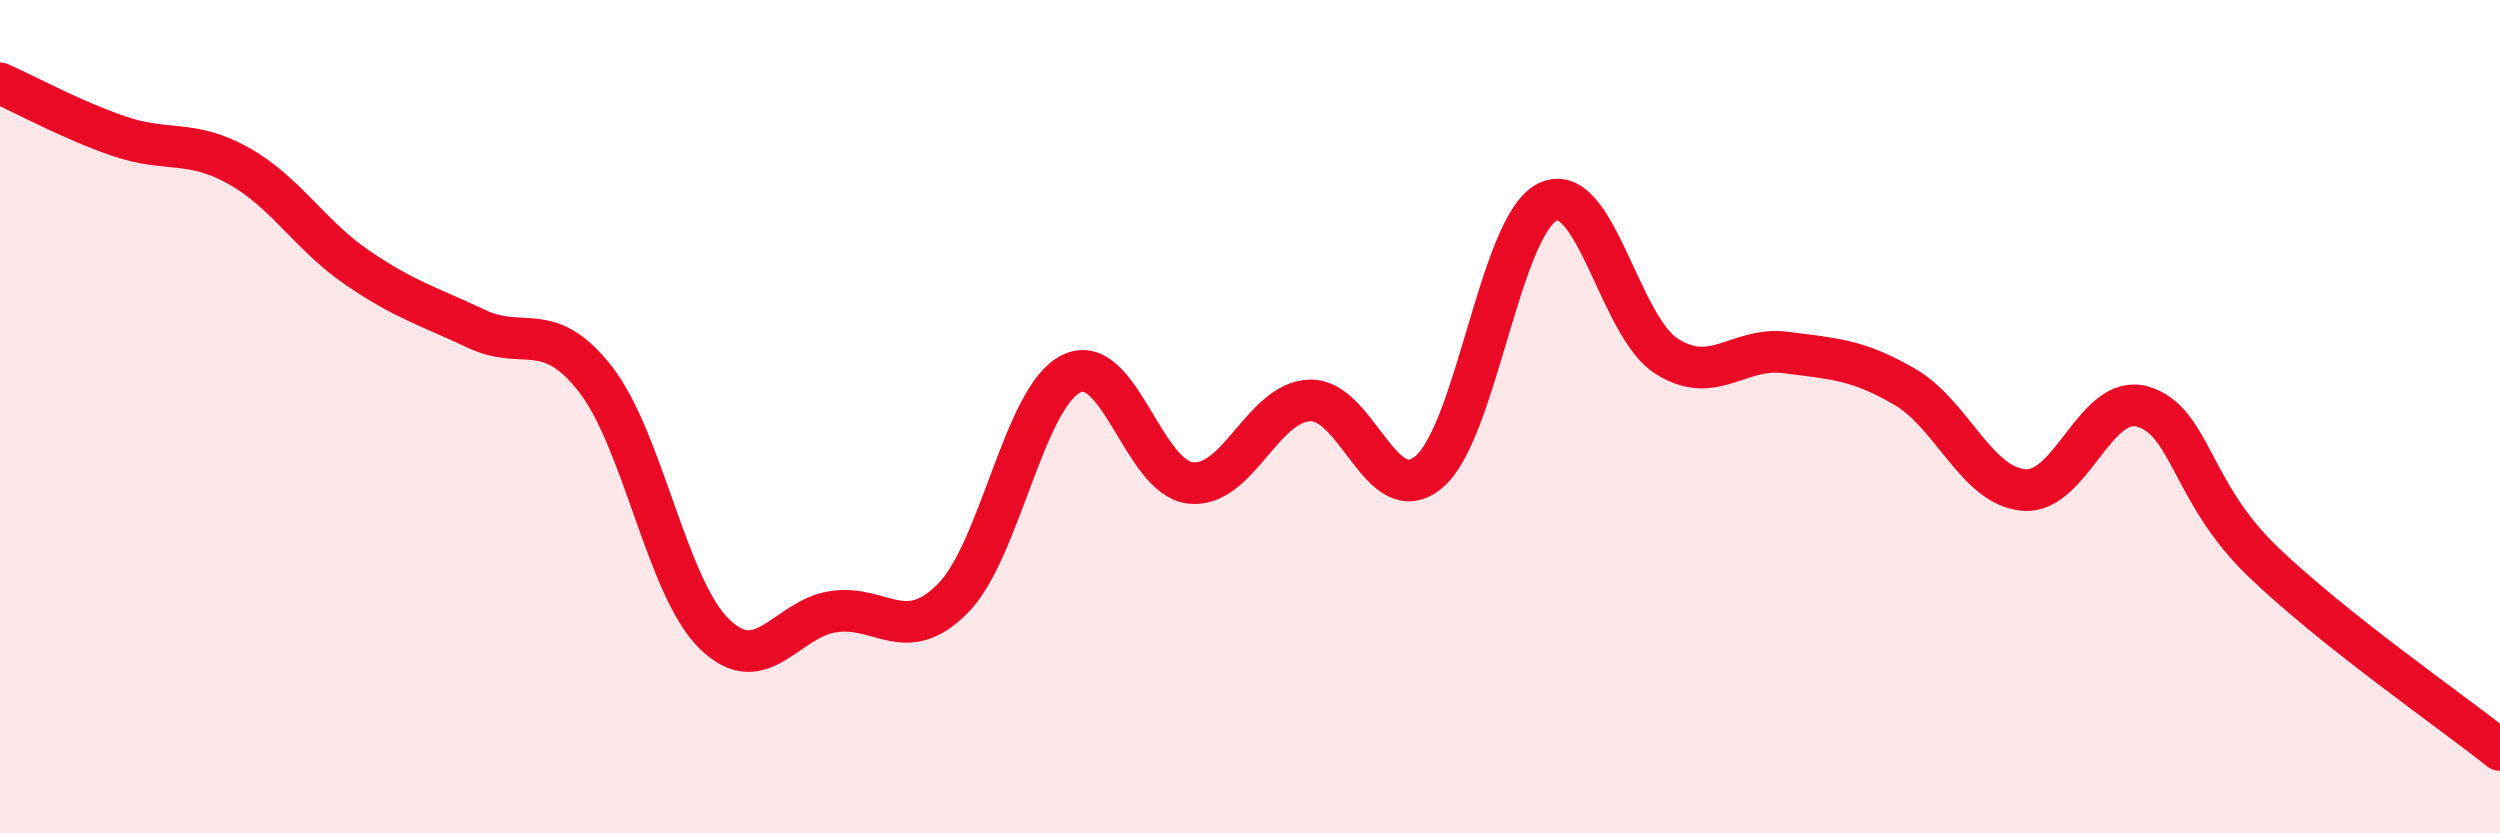 
    <svg width="60" height="20" viewBox="0 0 60 20" xmlns="http://www.w3.org/2000/svg">
      <path
        d="M 0,2 C 0.57,2.25 1.72,2.88 2.86,3.27 C 4,3.66 4.57,3.34 5.71,3.97 C 6.85,4.6 7.43,5.64 8.57,6.42 C 9.71,7.2 10.29,7.35 11.43,7.89 C 12.57,8.43 13.15,7.64 14.29,9.1 C 15.43,10.56 16,14.09 17.14,15.21 C 18.28,16.33 18.86,14.85 20,14.68 C 21.14,14.51 21.72,15.51 22.86,14.37 C 24,13.23 24.57,9.53 25.71,8.97 C 26.85,8.41 27.43,11.46 28.57,11.59 C 29.71,11.72 30.29,9.66 31.43,9.61 C 32.57,9.56 33.15,12.28 34.29,11.33 C 35.43,10.38 36,5.41 37.14,4.85 C 38.28,4.29 38.86,7.83 40,8.55 C 41.14,9.27 41.72,8.31 42.86,8.46 C 44,8.61 44.57,8.62 45.71,9.28 C 46.85,9.94 47.43,11.66 48.57,11.76 C 49.71,11.86 50.29,9.42 51.43,9.76 C 52.57,10.1 52.58,11.81 54.29,13.46 C 56,15.11 58.86,17.09 60,18L60 20L0 20Z"
        fill="#EB0A25"
        opacity="0.1"
        stroke-linecap="round"
        stroke-linejoin="round"
      />
      <path
        d="M 0,2 C 0.57,2.25 1.72,2.88 2.86,3.27 C 4,3.66 4.57,3.34 5.71,3.97 C 6.85,4.6 7.43,5.64 8.57,6.42 C 9.71,7.2 10.29,7.35 11.43,7.89 C 12.57,8.43 13.15,7.64 14.29,9.1 C 15.43,10.56 16,14.09 17.14,15.21 C 18.28,16.33 18.86,14.85 20,14.68 C 21.14,14.51 21.72,15.51 22.86,14.37 C 24,13.23 24.57,9.53 25.71,8.97 C 26.85,8.41 27.43,11.46 28.57,11.59 C 29.71,11.72 30.29,9.66 31.43,9.61 C 32.57,9.56 33.15,12.28 34.29,11.33 C 35.43,10.38 36,5.41 37.14,4.85 C 38.28,4.29 38.86,7.83 40,8.55 C 41.14,9.27 41.72,8.31 42.86,8.46 C 44,8.61 44.57,8.62 45.71,9.28 C 46.85,9.94 47.43,11.66 48.57,11.76 C 49.71,11.86 50.29,9.42 51.43,9.76 C 52.57,10.1 52.58,11.81 54.29,13.46 C 56,15.11 58.86,17.09 60,18"
        stroke="#EB0A25"
        stroke-width="1"
        fill="none"
        stroke-linecap="round"
        stroke-linejoin="round"
      />
    </svg>
  